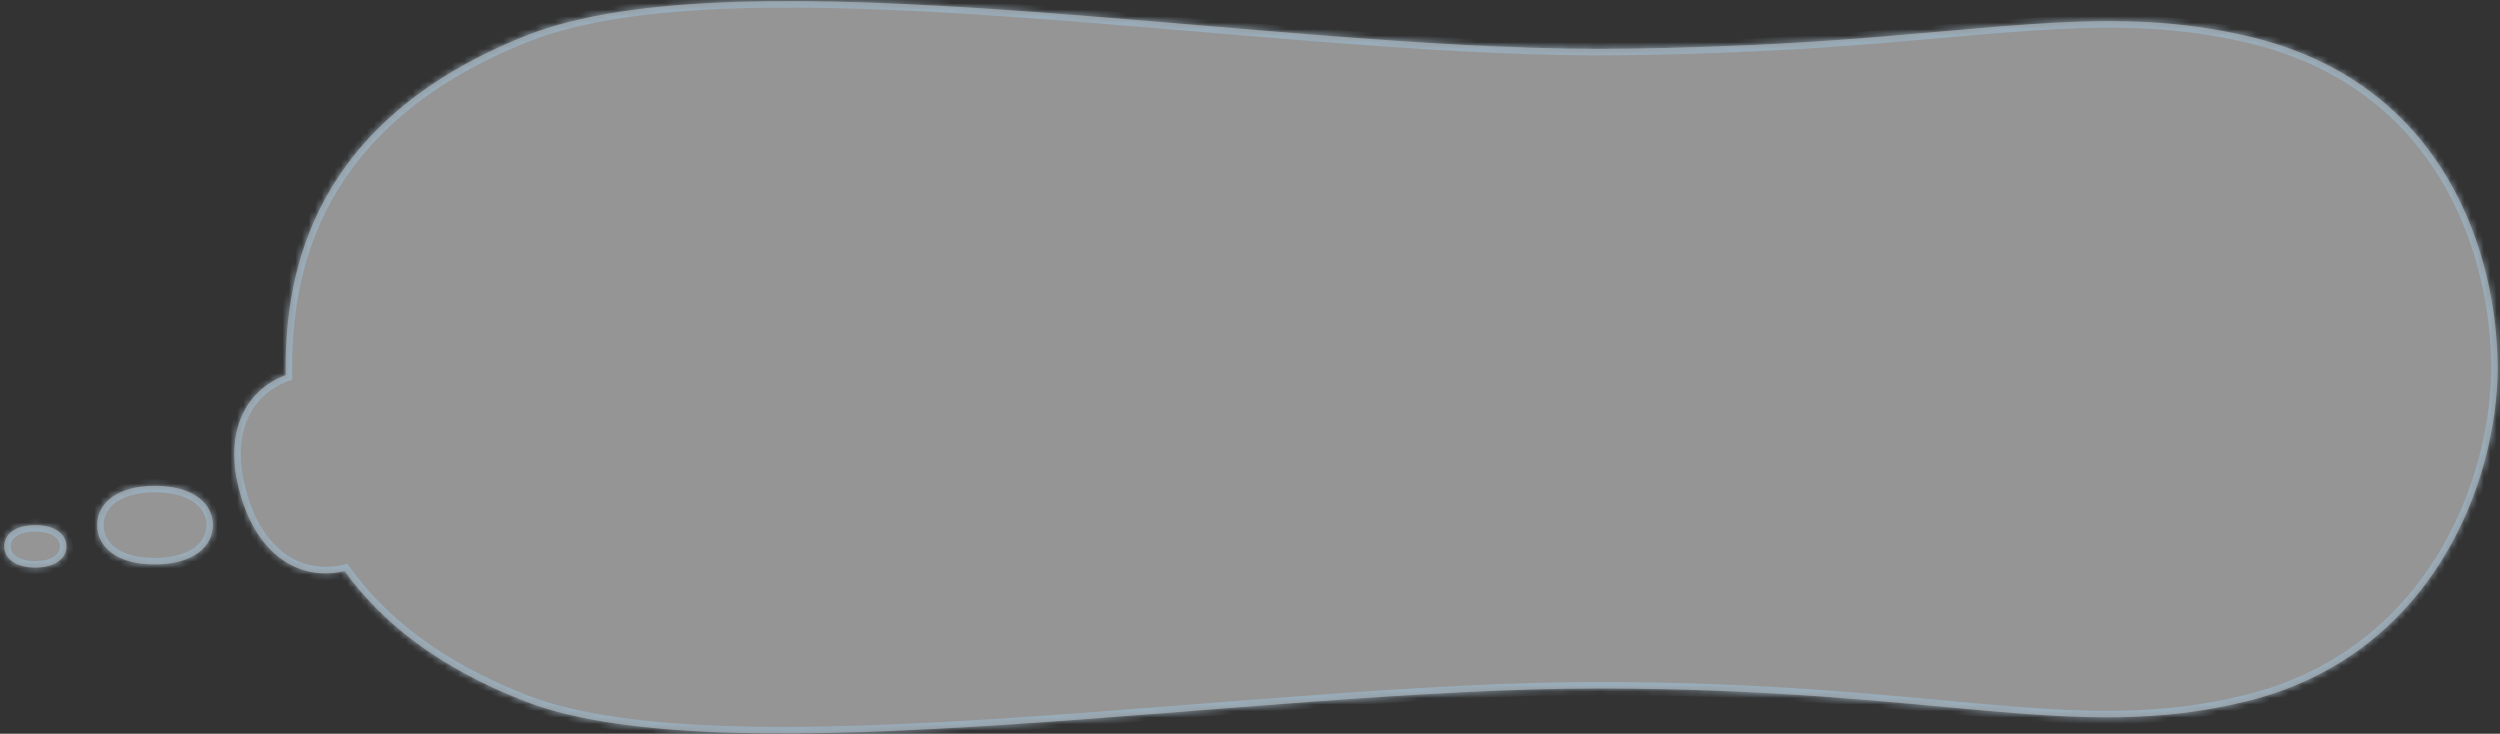 <svg width="385" height="113" viewBox="0 0 385 113" fill="none" xmlns="http://www.w3.org/2000/svg">
<rect x="0" y="0" width="385" height="113" fill="#333333" stroke="none"/>
<mask id="path-1-inside-1_6302_4109" fill="white">
<path d="M246.109 7.52C193.135 7.52 113.809 -7.583 80.958 5.504C48.152 18.59 43.984 41.761 43.984 56.774C43.984 57.101 43.99 57.433 43.994 57.767C37.83 60.047 34.293 66.576 36.987 76.016C39.691 85.826 46.455 89.543 53.069 87.943C58.558 95.585 67.256 102.751 80.958 108.046C112.33 120.146 193.135 106.028 246.109 106.028C299.083 106.028 319.296 114.5 345.828 108.046C374.735 101.009 384.595 74.074 384.64 56.774C384.64 39.475 376.752 12.54 345.873 5.504C325.885 0.932 309.346 4.428 279.543 6.4C273.889 6.774 259.288 7.52 246.109 7.52ZM5.436 80.865C2.254 80.865 0.64 82.344 0.64 84.137C0.64 85.929 2.298 87.409 5.436 87.409C8.573 87.409 10.23 85.929 10.23 84.137C10.23 82.344 8.572 80.865 5.436 80.865ZM23.875 74.815C18.004 74.815 14.956 77.504 14.956 80.865C14.956 84.227 18.004 86.961 23.875 86.916C29.746 86.916 32.793 84.182 32.793 80.865C32.793 77.549 29.746 74.816 23.875 74.815Z"/>
</mask>
<path d="M246.109 7.52C193.135 7.52 113.809 -7.583 80.958 5.504C48.152 18.59 43.984 41.761 43.984 56.774C43.984 57.101 43.99 57.433 43.994 57.767C37.83 60.047 34.293 66.576 36.987 76.016C39.691 85.826 46.455 89.543 53.069 87.943C58.558 95.585 67.256 102.751 80.958 108.046C112.33 120.146 193.135 106.028 246.109 106.028C299.083 106.028 319.296 114.5 345.828 108.046C374.735 101.009 384.595 74.074 384.64 56.774C384.64 39.475 376.752 12.54 345.873 5.504C325.885 0.932 309.346 4.428 279.543 6.4C273.889 6.774 259.288 7.52 246.109 7.52ZM5.436 80.865C2.254 80.865 0.64 82.344 0.64 84.137C0.64 85.929 2.298 87.409 5.436 87.409C8.573 87.409 10.23 85.929 10.23 84.137C10.23 82.344 8.572 80.865 5.436 80.865ZM23.875 74.815C18.004 74.815 14.956 77.504 14.956 80.865C14.956 84.227 18.004 86.961 23.875 86.916C29.746 86.916 32.793 84.182 32.793 80.865C32.793 77.549 29.746 74.816 23.875 74.815Z" fill="#F8F9FA" fill-opacity="0.5"/>
<path d="M246.109 7.52L246.109 8.52L246.109 8.52L246.109 7.52ZM80.958 5.504L80.588 4.575L80.588 4.575L80.958 5.504ZM43.984 56.774L42.984 56.774L42.984 56.774L43.984 56.774ZM43.994 57.767L44.994 57.755L45.003 58.461L44.341 58.706L43.994 57.767ZM36.987 76.016L37.949 75.741L37.951 75.75L36.987 76.016ZM53.069 87.943L52.834 86.971L53.489 86.813L53.882 87.36L53.069 87.943ZM80.958 108.046L80.598 108.979L80.598 108.979L80.958 108.046ZM246.109 106.028L246.109 105.028H246.109V106.028ZM345.828 108.046L346.065 109.017L346.064 109.018L345.828 108.046ZM384.64 56.774L385.64 56.774L385.64 56.777L384.64 56.774ZM345.873 5.504L345.651 6.479L345.65 6.479L345.873 5.504ZM279.543 6.4L279.609 7.398L279.609 7.398L279.543 6.4ZM5.436 80.865L5.436 79.865L5.436 79.865L5.436 80.865ZM0.64 84.137L-0.36 84.137L-0.36 84.136L0.64 84.137ZM5.436 87.409L5.436 88.409H5.436V87.409ZM10.23 84.137L11.23 84.136V84.137H10.23ZM23.875 74.815L23.875 73.815L23.875 73.815L23.875 74.815ZM14.956 80.865L13.956 80.865L13.956 80.865L14.956 80.865ZM23.875 86.916L23.867 85.916L23.875 85.916L23.875 86.916ZM32.793 80.865L33.793 80.865V80.865H32.793ZM246.109 7.52L246.109 8.52C219.577 8.52 186.407 4.737 155.918 2.602C140.648 1.533 126.038 0.875 113.205 1.297C100.356 1.721 89.377 3.226 81.328 6.433L80.958 5.504L80.588 4.575C88.964 1.238 100.221 -0.276 113.14 -0.701C126.076 -1.128 140.768 -0.464 156.057 0.607C186.688 2.752 219.668 6.52 246.109 6.52L246.109 7.52ZM80.958 5.504L81.329 6.433C65.115 12.901 56.063 21.82 51.044 30.9C46.016 39.999 44.984 49.355 44.984 56.774L43.984 56.774L42.984 56.774C42.984 49.18 44.037 39.444 49.294 29.933C54.561 20.402 63.996 11.194 80.588 4.575L80.958 5.504ZM43.984 56.774H44.984C44.984 57.093 44.99 57.414 44.994 57.755L43.994 57.767L42.994 57.78C42.99 57.452 42.984 57.109 42.984 56.774H43.984ZM43.994 57.767L44.341 58.706C41.503 59.755 39.293 61.767 38.089 64.598C36.88 67.438 36.649 71.188 37.949 75.741L36.987 76.016L36.026 76.29C34.631 71.403 34.821 67.169 36.248 63.815C37.68 60.451 40.321 58.06 43.647 56.83L43.994 57.767ZM36.987 76.016L37.951 75.75C39.256 80.483 41.509 83.641 44.127 85.433C46.736 87.22 49.787 87.708 52.834 86.971L53.069 87.943L53.304 88.915C49.738 89.778 46.099 89.208 42.997 87.083C39.903 84.965 37.422 81.358 36.023 76.281L36.987 76.016ZM53.069 87.943L53.882 87.36C59.243 94.825 67.774 101.879 81.318 107.113L80.958 108.046L80.598 108.979C66.738 103.623 57.873 96.346 52.257 88.527L53.069 87.943ZM80.958 108.046L81.318 107.113C88.998 110.075 99.791 111.459 112.578 111.836C125.345 112.213 140.004 111.585 155.368 110.577C186.047 108.564 219.58 105.028 246.109 105.028L246.109 106.028L246.109 107.028C219.665 107.028 186.308 110.551 155.498 112.573C140.117 113.582 125.382 114.215 112.519 113.835C99.677 113.456 88.605 112.067 80.598 108.979L80.958 108.046ZM246.109 106.028V105.028C272.65 105.028 290.999 107.152 305.972 108.461C320.947 109.771 332.494 110.26 345.592 107.074L345.828 108.046L346.064 109.018C332.63 112.285 320.805 111.766 305.797 110.453C290.787 109.141 272.542 107.028 246.109 107.028V106.028ZM345.828 108.046L345.592 107.074C373.883 100.188 383.596 73.811 383.64 56.772L384.64 56.774L385.64 56.777C385.594 74.336 375.588 101.831 346.065 109.017L345.828 108.046ZM384.64 56.774L383.64 56.774C383.64 39.692 375.869 13.365 345.651 6.479L345.873 5.504L346.095 4.529C377.634 11.716 385.64 39.258 385.64 56.774L384.64 56.774ZM345.873 5.504L345.65 6.479C335.778 4.221 326.747 3.951 316.442 4.497C311.283 4.77 305.814 5.248 299.757 5.782C293.705 6.315 287.072 6.904 279.609 7.398L279.543 6.4L279.477 5.403C286.915 4.91 293.527 4.323 299.582 3.789C305.632 3.256 311.136 2.775 316.336 2.5C326.747 1.948 335.979 2.215 346.096 4.529L345.873 5.504ZM279.543 6.4L279.609 7.398C273.942 7.773 259.317 8.52 246.109 8.52V7.52V6.52C259.259 6.52 273.837 5.775 279.477 5.403L279.543 6.4ZM5.436 80.865V81.865C3.988 81.865 3.019 82.203 2.44 82.632C1.883 83.045 1.64 83.57 1.64 84.137L0.64 84.137L-0.36 84.136C-0.36 82.911 0.204 81.8 1.249 81.025C2.272 80.267 3.702 79.865 5.436 79.865V80.865ZM0.64 84.137H1.64C1.64 84.694 1.886 85.222 2.454 85.64C3.042 86.073 4.013 86.409 5.436 86.409V87.409V88.409C3.721 88.409 2.294 88.006 1.268 87.25C0.223 86.481 -0.36 85.372 -0.36 84.137H0.64ZM5.436 87.409L5.436 86.409C6.858 86.409 7.829 86.073 8.416 85.64C8.984 85.222 9.23 84.695 9.23 84.137H10.23H11.23C11.23 85.371 10.648 86.48 9.602 87.25C8.577 88.006 7.15 88.409 5.436 88.409L5.436 87.409ZM10.23 84.137L9.23 84.137C9.23 83.579 8.984 83.052 8.416 82.634C7.829 82.201 6.858 81.865 5.436 81.865L5.436 80.865L5.436 79.865C7.15 79.865 8.576 80.268 9.602 81.023C10.648 81.793 11.23 82.902 11.23 84.136L10.23 84.137ZM23.875 74.815V75.815C21.079 75.815 19.078 76.457 17.804 77.387C16.553 78.3 15.956 79.519 15.956 80.865L14.956 80.865L13.956 80.865C13.956 78.85 14.883 77.044 16.624 75.772C18.341 74.518 20.799 73.815 23.875 73.815V74.815ZM14.956 80.865H15.956C15.956 82.213 16.555 83.444 17.806 84.362C19.078 85.296 21.077 85.937 23.867 85.916L23.875 86.916L23.883 87.916C20.802 87.939 18.341 87.236 16.622 85.974C14.881 84.696 13.956 82.878 13.956 80.865H14.956ZM23.875 86.916L23.875 85.916C26.667 85.916 28.668 85.265 29.944 84.328C31.198 83.407 31.793 82.187 31.793 80.865H32.793H33.793C33.793 82.86 32.864 84.665 31.127 85.94C29.412 87.2 26.954 87.916 23.875 87.916L23.875 86.916ZM32.793 80.865L31.793 80.865C31.793 79.544 31.198 78.323 29.944 77.403C28.668 76.466 26.667 75.815 23.875 75.815L23.875 74.815L23.875 73.815C26.954 73.815 29.412 74.531 31.127 75.79C32.864 77.066 33.793 78.87 33.793 80.865L32.793 80.865Z" fill="#99ACB9" mask="url(#path-1-inside-1_6302_4109)"/>
</svg>

